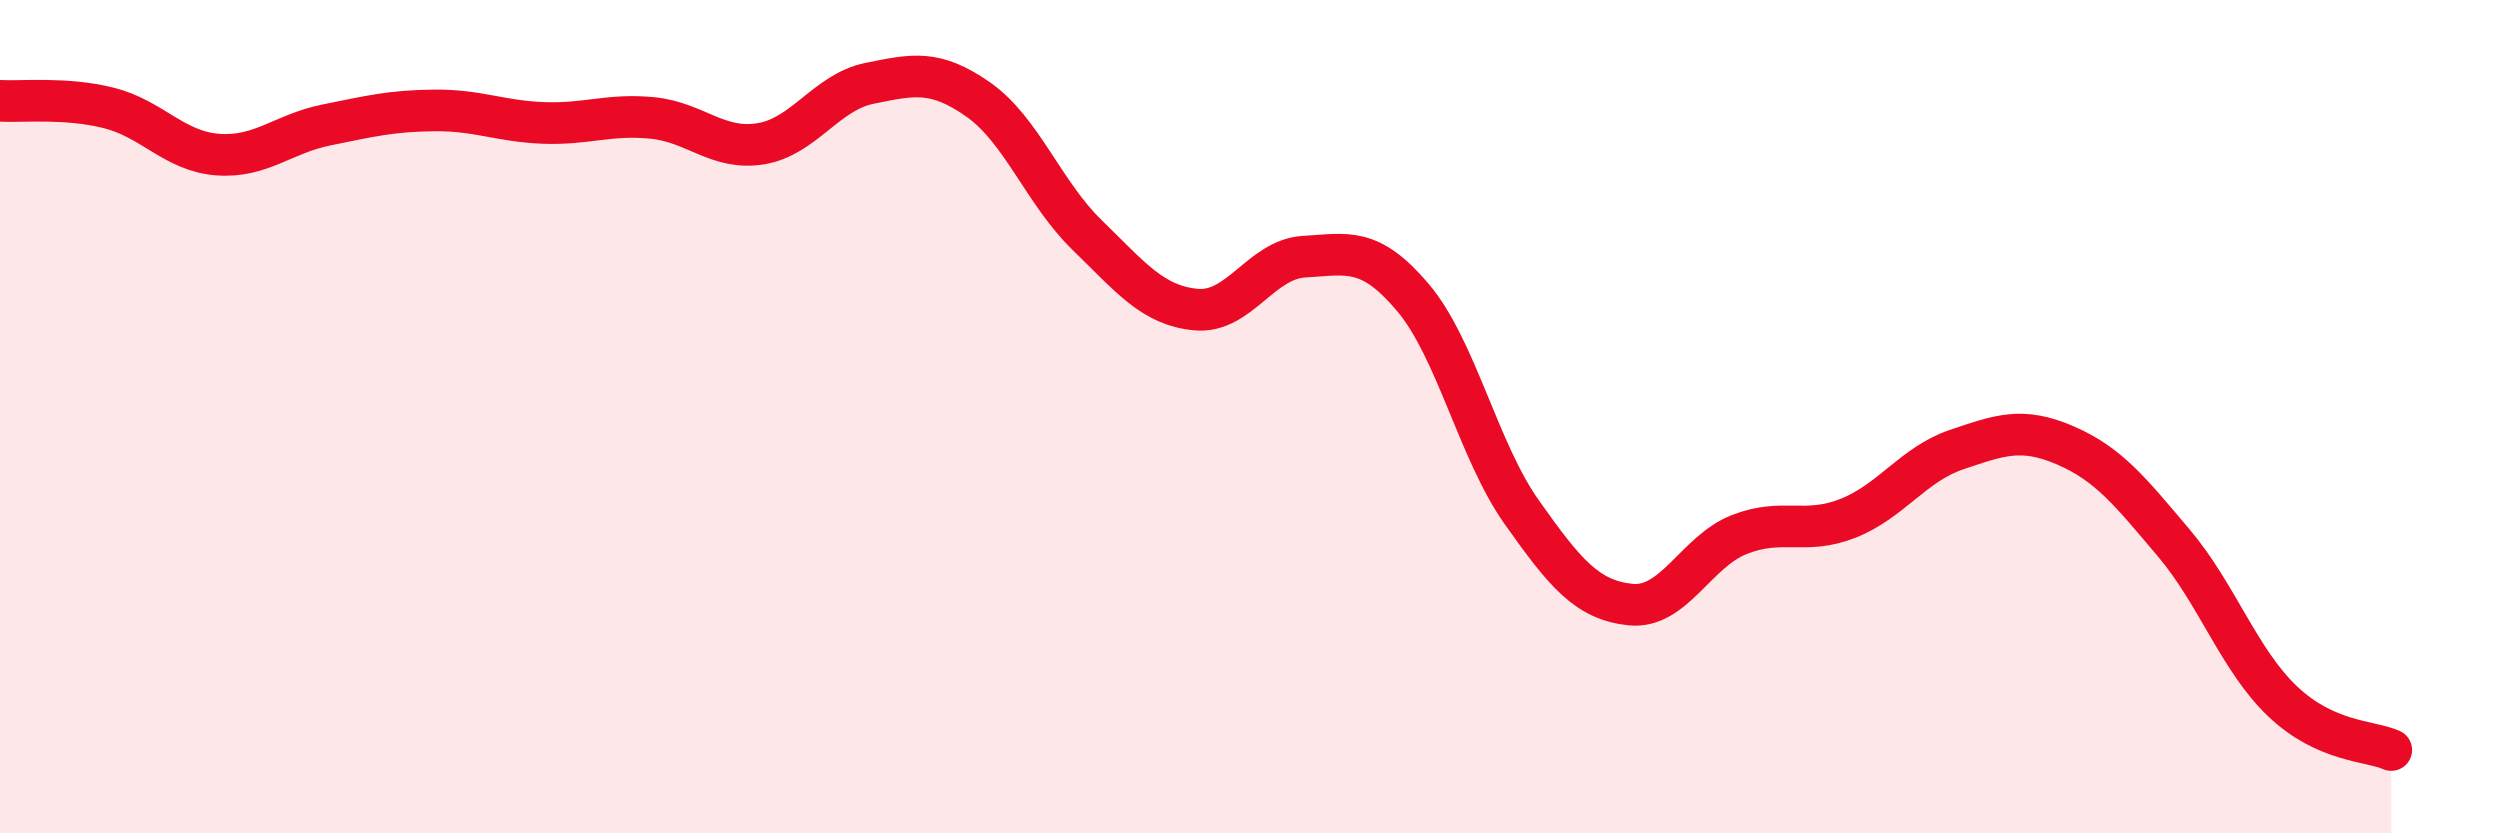 
    <svg width="60" height="20" viewBox="0 0 60 20" xmlns="http://www.w3.org/2000/svg">
      <path
        d="M 0,2.42 C 0.52,2.45 1.57,2.33 2.61,2.59 C 3.65,2.85 4.18,3.63 5.22,3.71 C 6.26,3.79 6.79,3.21 7.83,3 C 8.87,2.79 9.39,2.66 10.43,2.65 C 11.47,2.64 12,2.91 13.04,2.95 C 14.08,2.99 14.61,2.73 15.65,2.83 C 16.69,2.93 17.22,3.62 18.26,3.45 C 19.3,3.28 19.83,2.21 20.87,2 C 21.91,1.79 22.44,1.66 23.48,2.39 C 24.52,3.12 25.05,4.63 26.09,5.64 C 27.13,6.65 27.66,7.33 28.7,7.43 C 29.74,7.53 30.26,6.22 31.3,6.16 C 32.34,6.1 32.87,5.91 33.91,7.14 C 34.95,8.37 35.48,10.82 36.52,12.29 C 37.56,13.76 38.09,14.4 39.13,14.51 C 40.17,14.62 40.7,13.24 41.74,12.83 C 42.78,12.42 43.31,12.85 44.35,12.44 C 45.39,12.03 45.92,11.14 46.96,10.79 C 48,10.44 48.53,10.24 49.57,10.69 C 50.61,11.14 51.13,11.8 52.17,13.03 C 53.21,14.26 53.74,15.84 54.78,16.83 C 55.82,17.82 56.87,17.77 57.39,18L57.39 20L0 20Z"
        fill="#EB0A25"
        opacity="0.1"
        stroke-linecap="round"
        stroke-linejoin="round"
      />
      <path
        d="M 0,2.42 C 0.52,2.45 1.57,2.33 2.61,2.59 C 3.65,2.85 4.18,3.63 5.22,3.71 C 6.26,3.79 6.79,3.21 7.83,3 C 8.87,2.79 9.39,2.66 10.43,2.65 C 11.47,2.64 12,2.91 13.04,2.95 C 14.08,2.99 14.61,2.73 15.65,2.83 C 16.69,2.93 17.22,3.62 18.26,3.45 C 19.3,3.28 19.83,2.21 20.87,2 C 21.91,1.79 22.44,1.66 23.48,2.39 C 24.52,3.12 25.05,4.63 26.09,5.64 C 27.13,6.65 27.66,7.33 28.7,7.43 C 29.74,7.53 30.26,6.22 31.3,6.16 C 32.34,6.1 32.87,5.91 33.91,7.14 C 34.95,8.37 35.48,10.82 36.52,12.29 C 37.56,13.76 38.09,14.4 39.13,14.51 C 40.17,14.62 40.7,13.24 41.74,12.83 C 42.78,12.42 43.31,12.85 44.35,12.44 C 45.39,12.03 45.92,11.14 46.96,10.79 C 48,10.44 48.53,10.24 49.57,10.69 C 50.61,11.14 51.13,11.8 52.17,13.03 C 53.21,14.26 53.74,15.84 54.78,16.83 C 55.82,17.82 56.87,17.77 57.39,18"
        stroke="#EB0A25"
        stroke-width="1"
        fill="none"
        stroke-linecap="round"
        stroke-linejoin="round"
      />
    </svg>
  